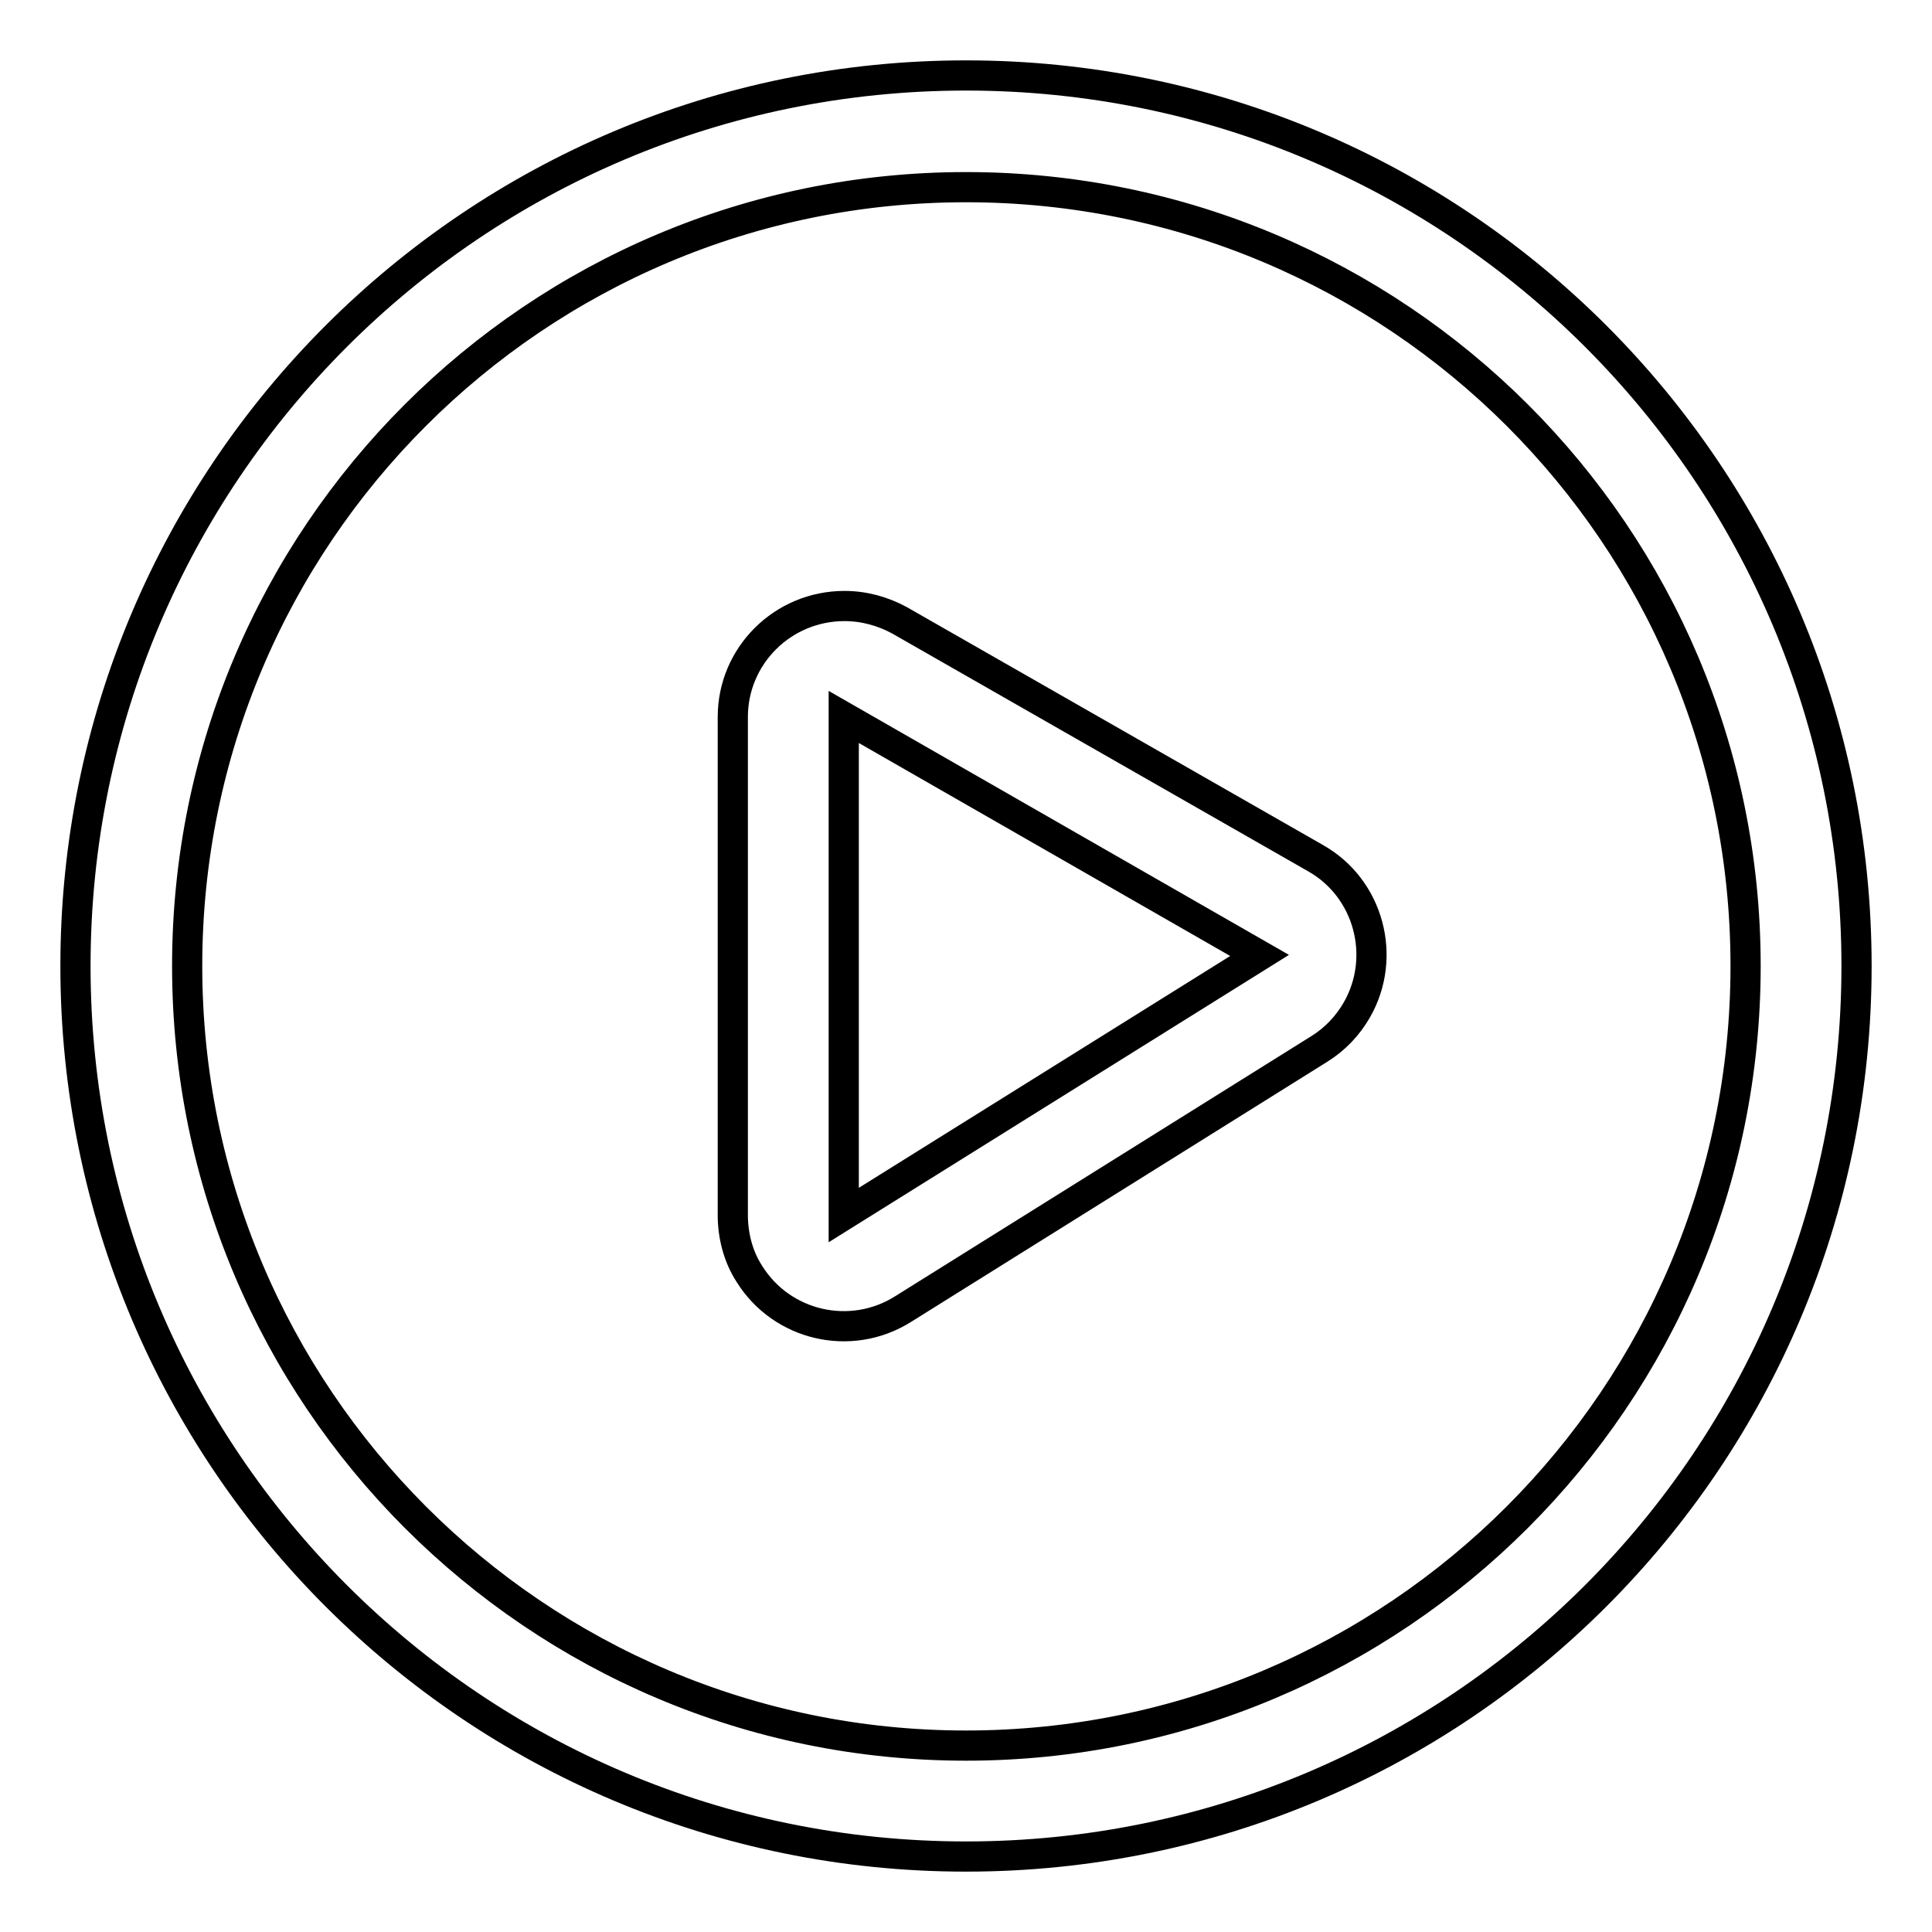 <?xml version="1.0" encoding="utf-8"?>
<!-- Svg Vector Icons : http://www.onlinewebfonts.com/icon -->
<!DOCTYPE svg PUBLIC "-//W3C//DTD SVG 1.1//EN" "http://www.w3.org/Graphics/SVG/1.1/DTD/svg11.dtd">
<svg version="1.1" xmlns="http://www.w3.org/2000/svg" xmlns:xlink="http://www.w3.org/1999/xlink" x="0px" y="0px" viewBox="0 0 256 256" enable-background="new 0 0 256 256" xml:space="preserve">
<g> <path stroke-width="4" fill-opacity="0" stroke="#000000"  d="M128,231.3c57,0,103.3-46.2,103.3-103.3S185,24.8,128,24.8S24.8,71,24.8,128S71,231.3,128,231.3z M128,246 c-65.2,0-118-52.8-118-118C10,62.8,62.8,10,128,10c65.2,0,118,52.8,118,118C246,193.2,193.2,246,128,246z"/> <path stroke-width="4" fill-opacity="0" stroke="#000000"  d="M111.8,95V161l55.1-34.4L111.8,95z M119.6,173.5c-6.9,4.3-16,2.2-20.3-4.7c-1.5-2.3-2.2-5.1-2.2-7.8V95 c0-8.1,6.6-14.7,14.8-14.7c2.6,0,5.1,0.7,7.3,1.9l55.1,31.5c7.1,4,9.5,13.1,5.5,20.1c-1.2,2.1-2.9,3.9-5,5.2L119.6,173.5z"/></g>
</svg>